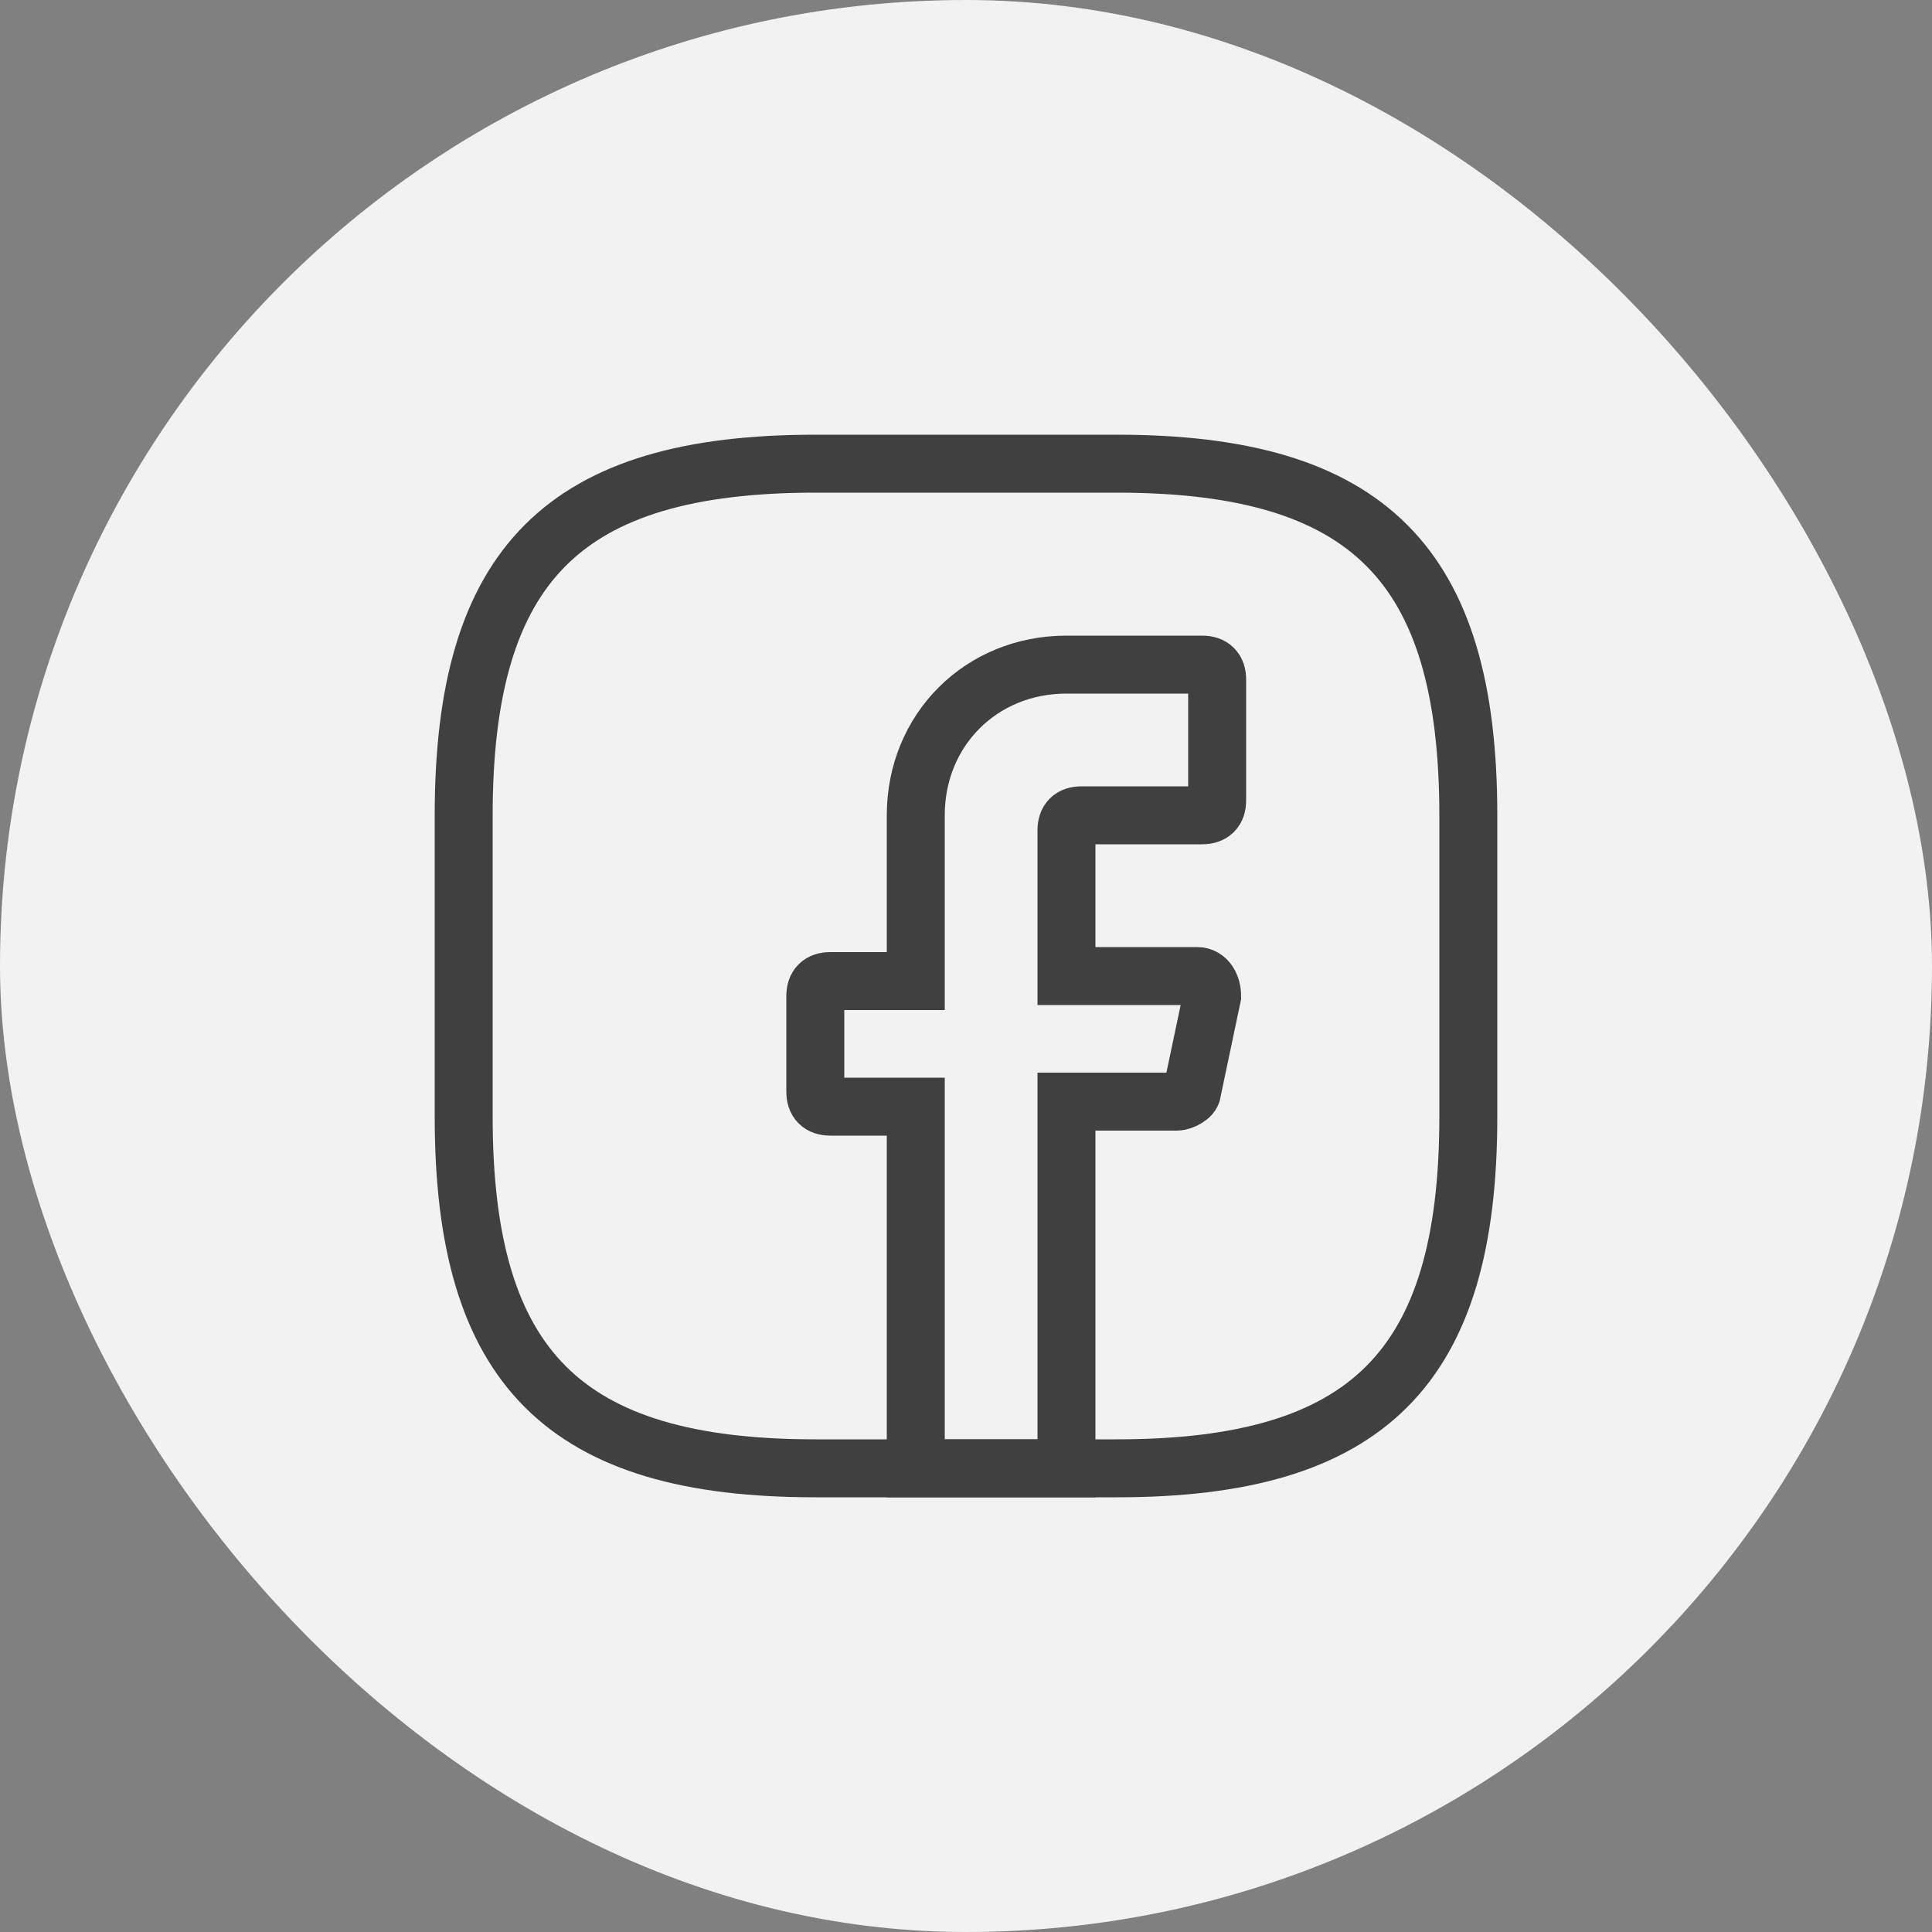 <?xml version="1.0" encoding="UTF-8"?> <svg xmlns="http://www.w3.org/2000/svg" width="100" height="100" viewBox="0 0 100 100" fill="none"><rect x="0" y="0" width="100" height="100" fill="#808080" stroke="none"/><rect width="100" height="100" rx="50" fill="#F2F2F2"></rect><path d="M55.2 42.98V50.52H61.96C62.48 50.52 62.74 51.04 62.74 51.56L61.7 56.5C61.7 56.76 61.18 57.02 60.92 57.02H55.2V76H47.4V57.28H42.98C42.46 57.28 42.2 57.02 42.2 56.5V51.56C42.2 51.04 42.46 50.78 42.98 50.78H47.4V42.2C47.4 37.78 50.78 34.4 55.2 34.4H62.22C62.74 34.4 63 34.66 63 35.18V41.42C63 41.94 62.74 42.2 62.22 42.2H55.98C55.46 42.2 55.2 42.46 55.2 42.98Z" stroke="#404040" stroke-width="3" stroke-miterlimit="10" stroke-linecap="round"></path><path d="M57.8 76H42.2C29.2 76 24 70.8 24 57.8V42.2C24 29.2 29.2 24 42.2 24H57.8C70.8 24 76 29.2 76 42.2V57.8C76 70.8 70.8 76 57.8 76Z" stroke="#404040" stroke-width="3" stroke-linecap="round" stroke-linejoin="round"></path></svg> 